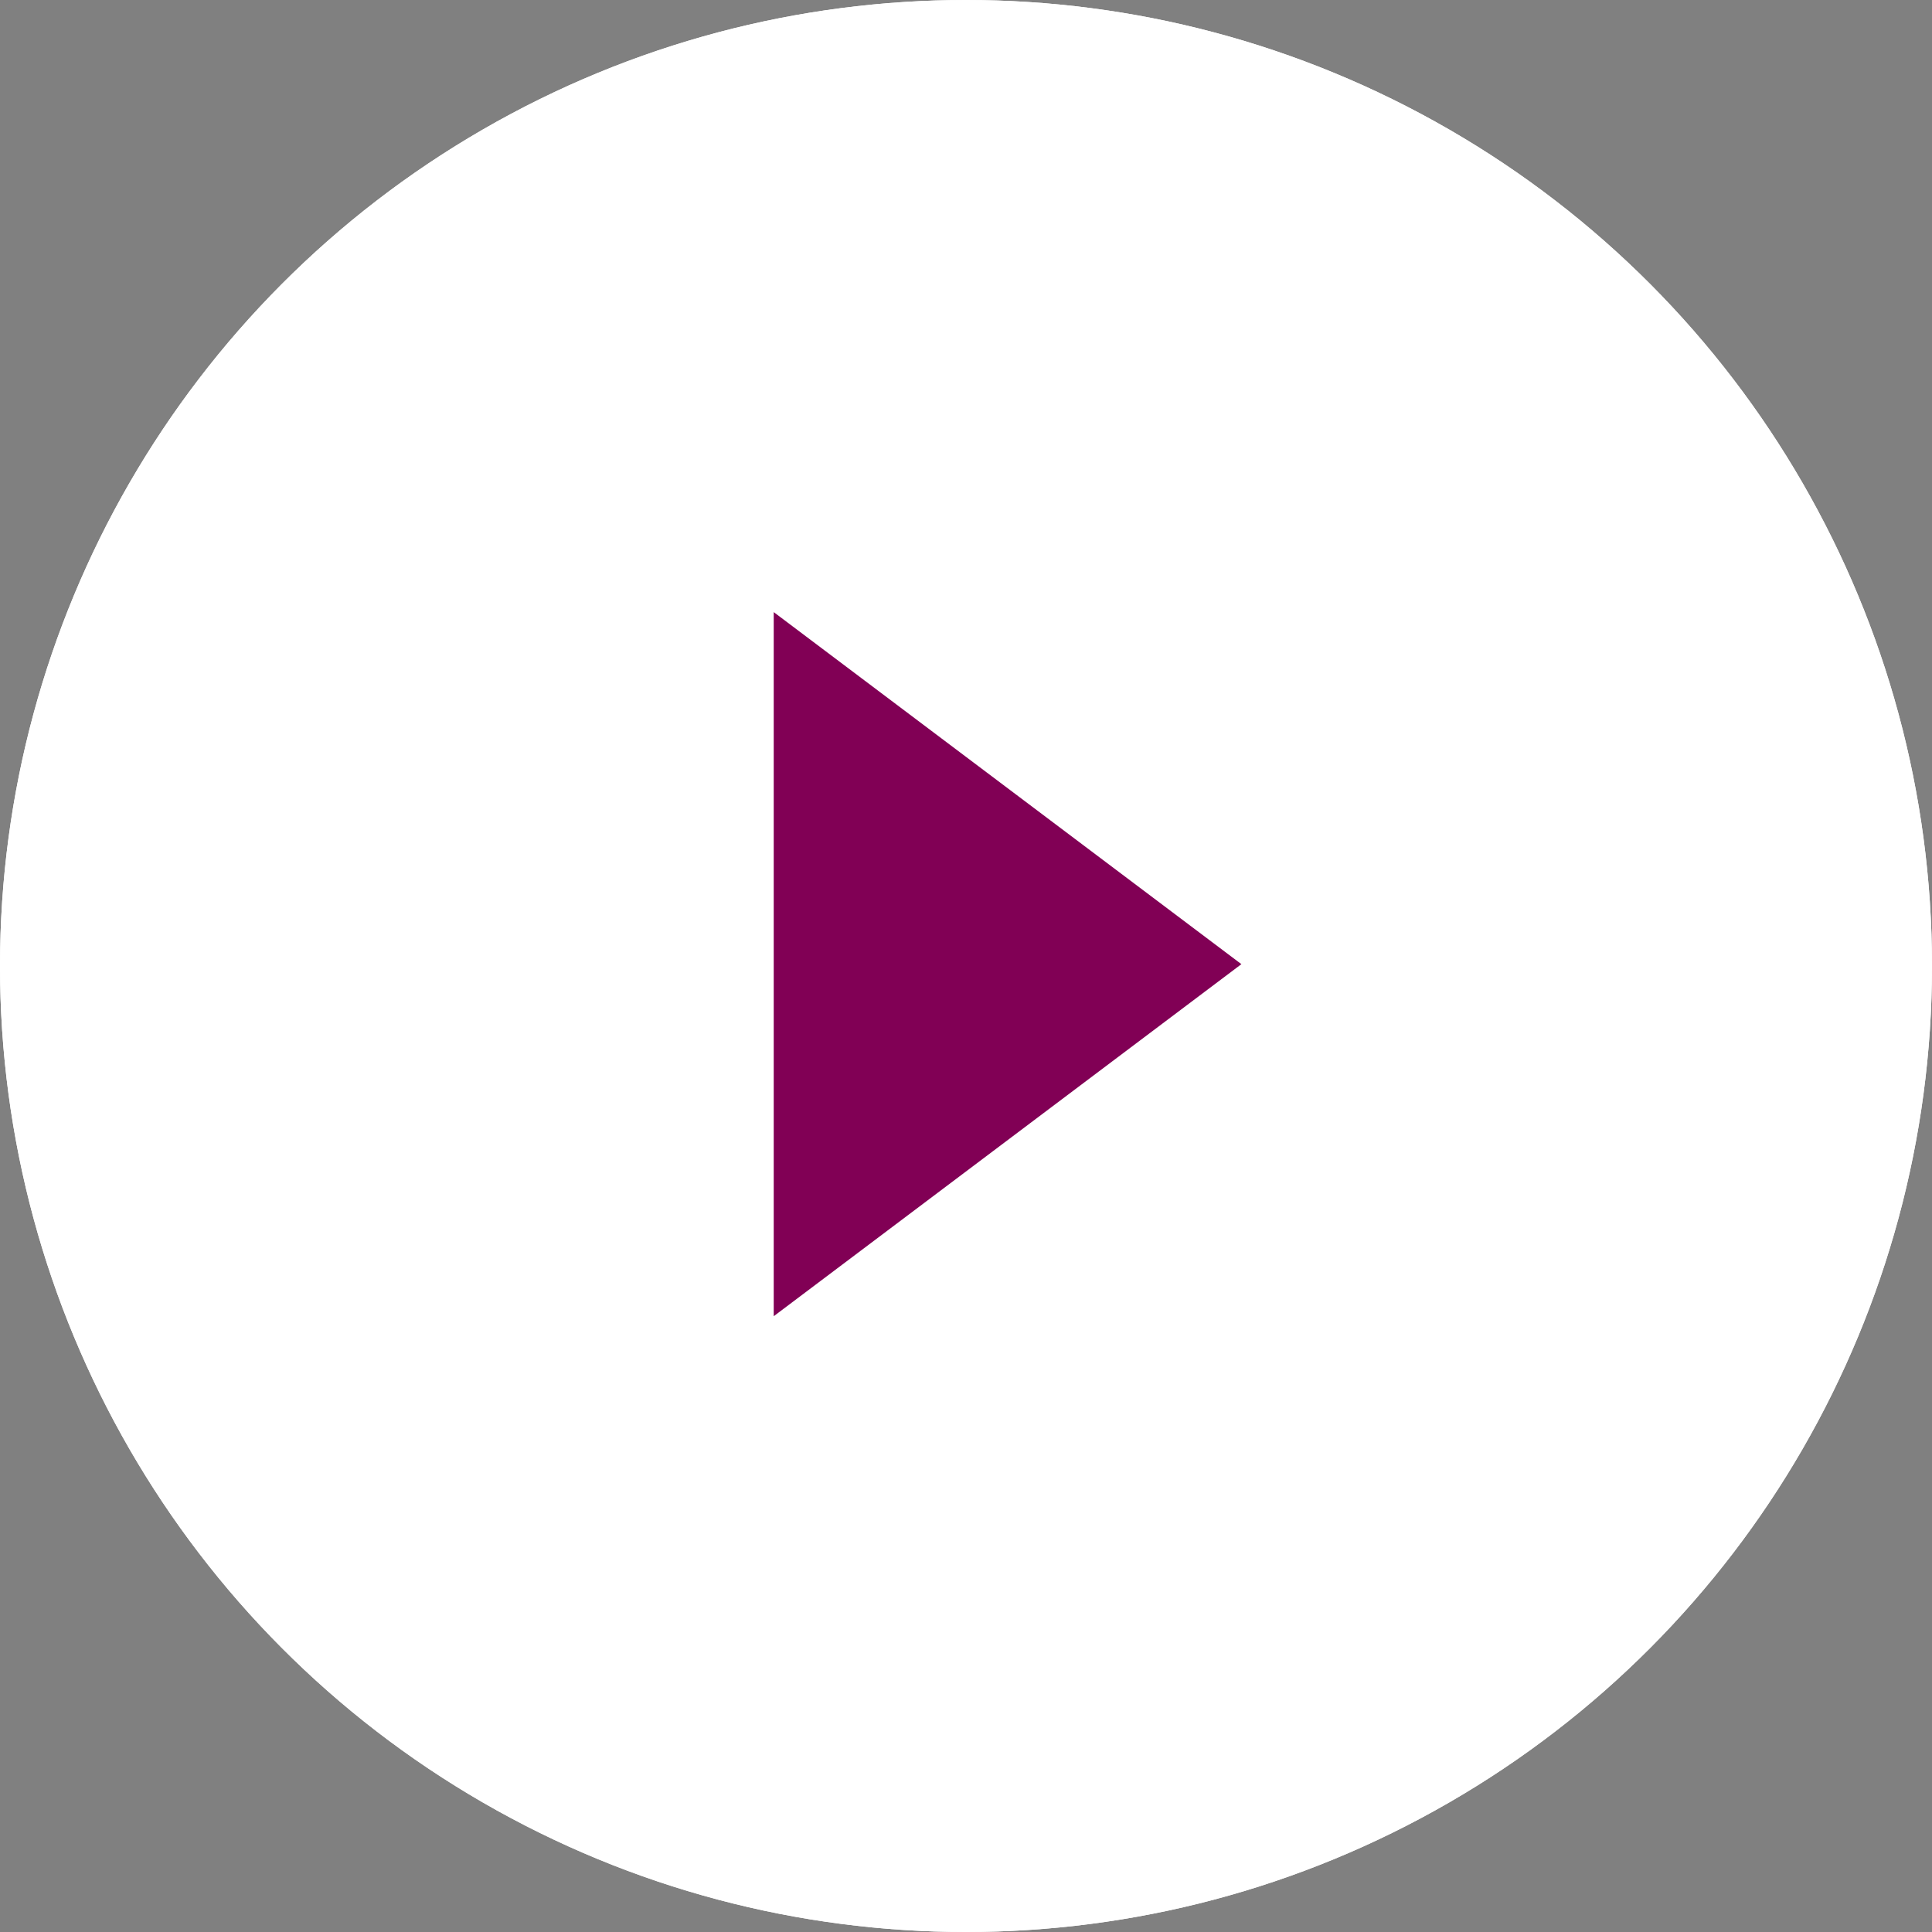 <?xml version="1.0" encoding="UTF-8"?>
<svg id="Layer_1" data-name="Layer 1" xmlns="http://www.w3.org/2000/svg" viewBox="0 0 63 63">
  <rect x="0" y="0" width="63" height="63" fill="#808080" stroke="none"/>
  <defs>
    <style>
      .cls-1 {
        fill: #810055;
      }

      .cls-2 {
        fill: #fff;
      }

      .cls-3 {
        fill: none;
        stroke: #fff;
      }
    </style>
  </defs>
  <g>
    <circle class="cls-2" cx="31.5" cy="31.5" r="31.5"/>
    <circle class="cls-3" cx="31.5" cy="31.5" r="31"/>
  </g>
  <path class="cls-1" d="M25.23,19.96l15.25,11.48-15.25,11.48v-22.95Z"/>
</svg>